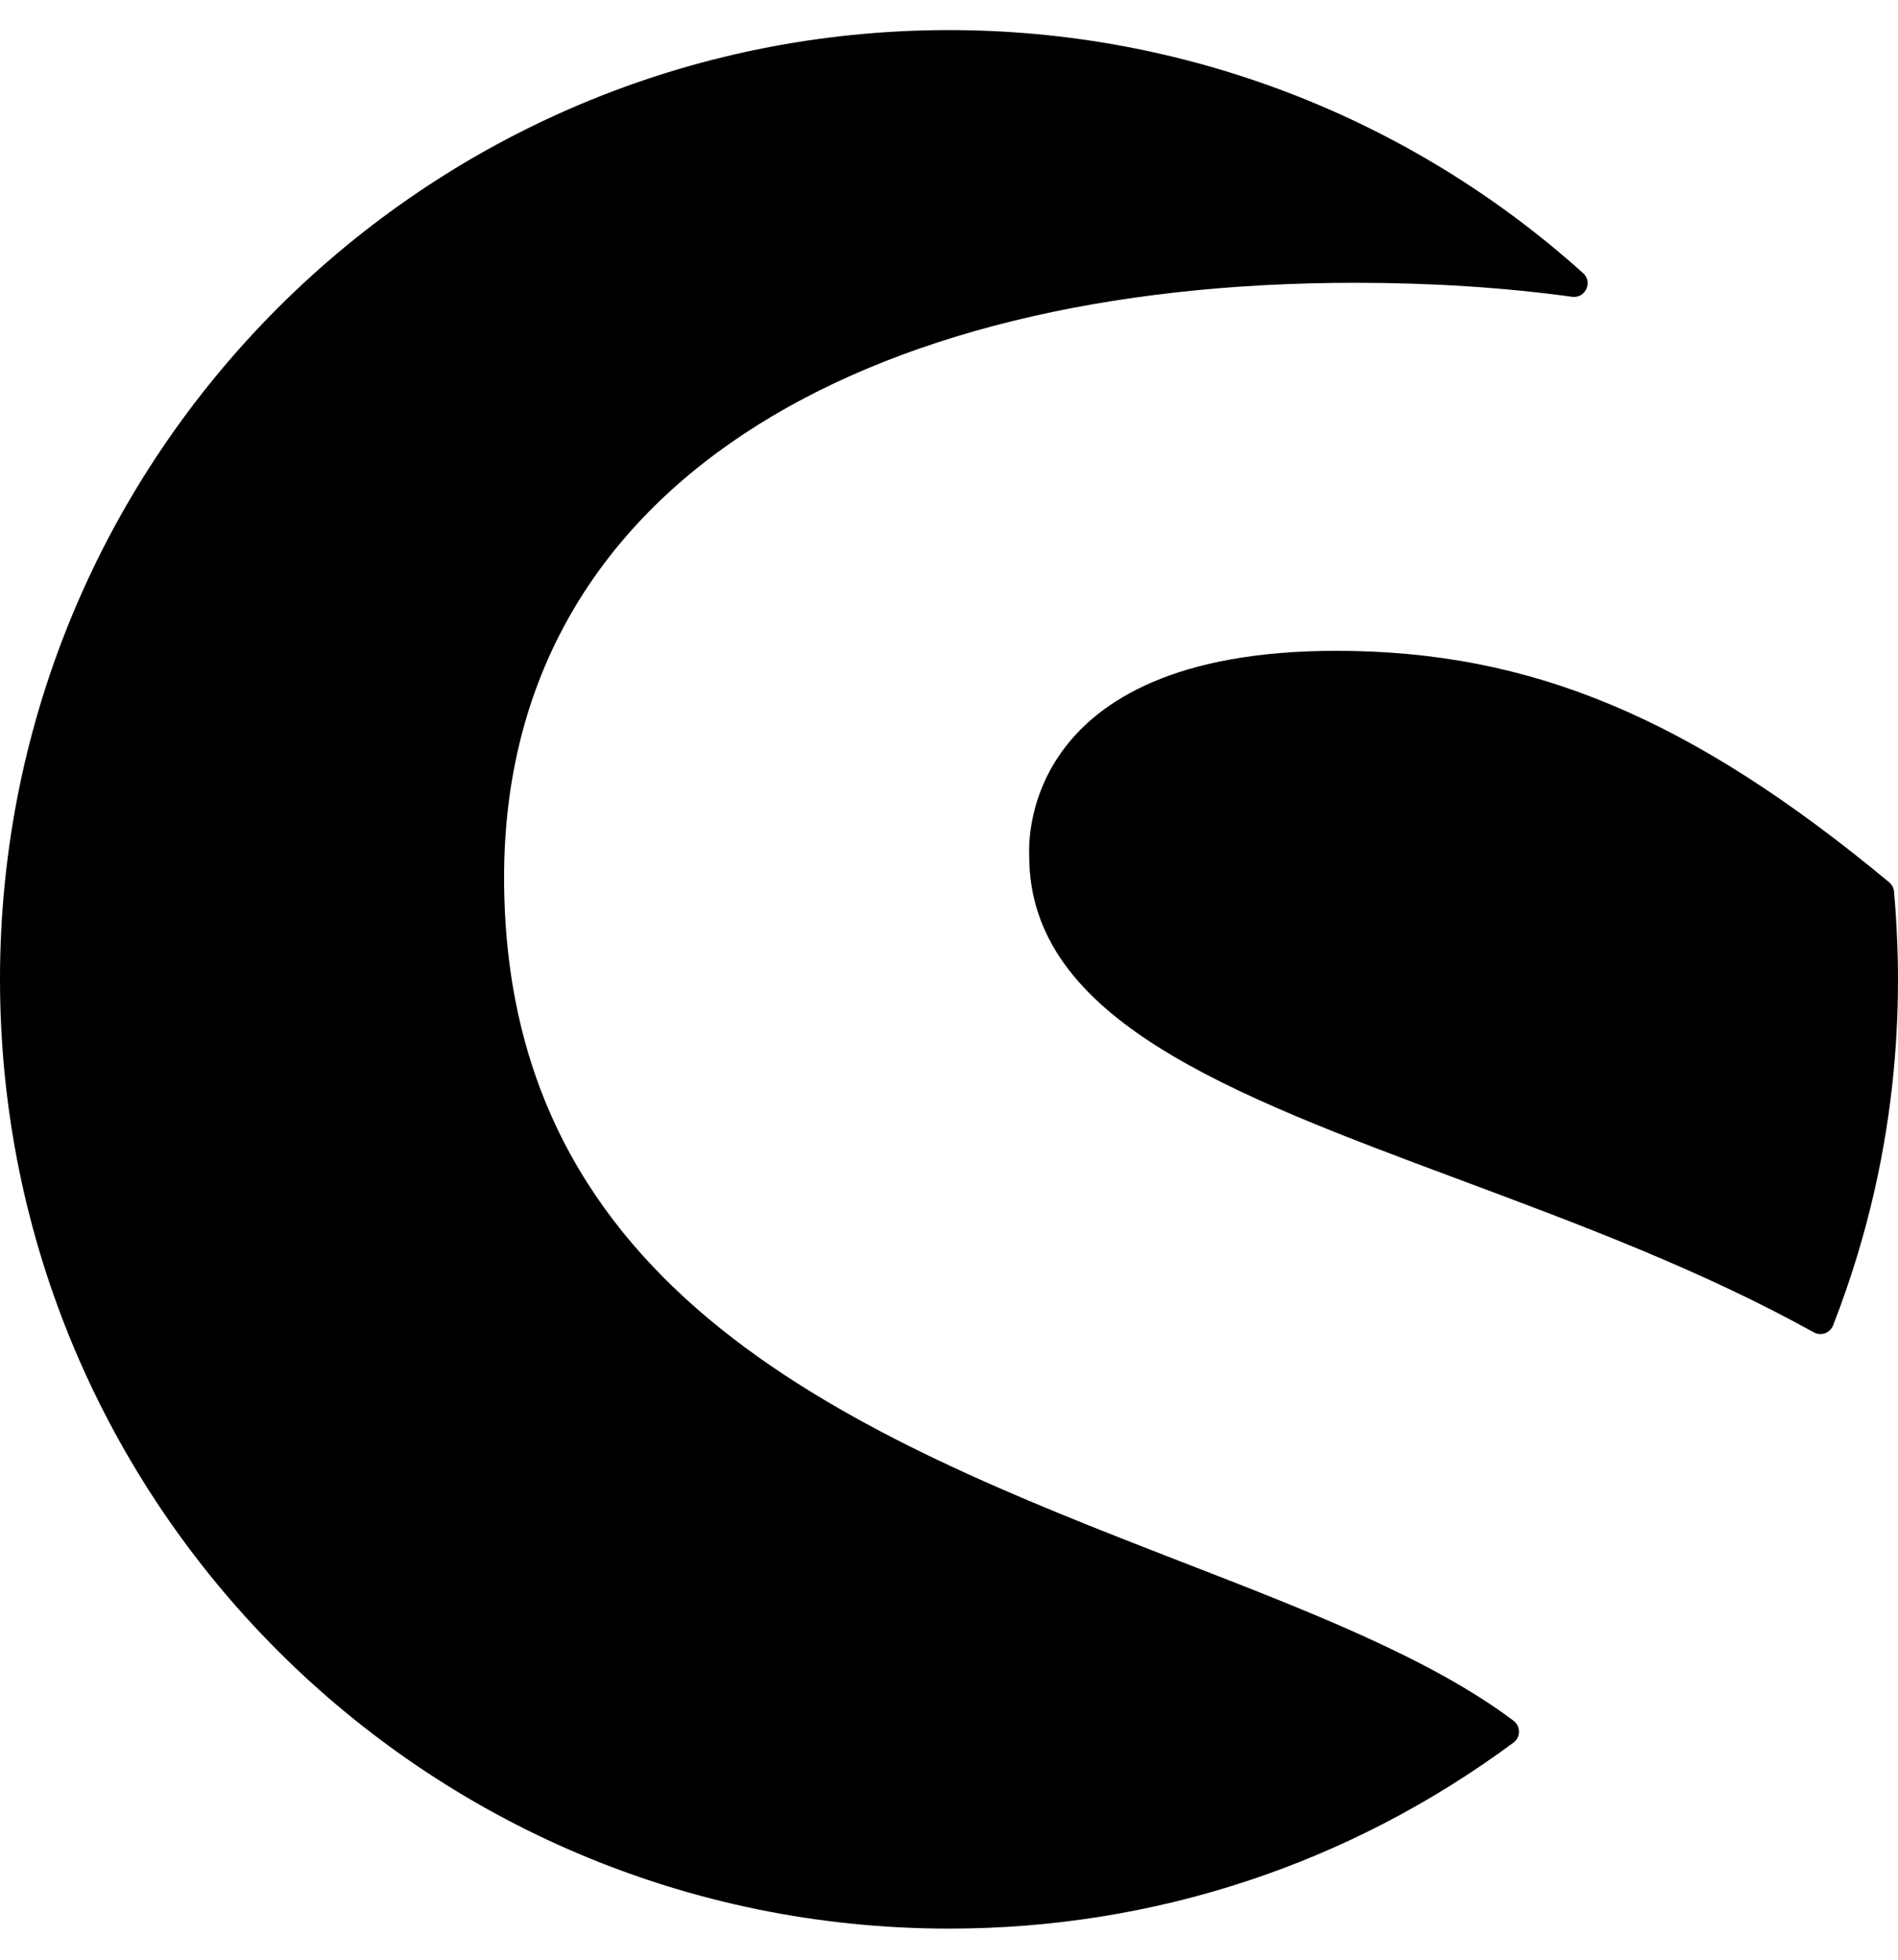 <svg xmlns="http://www.w3.org/2000/svg" viewBox="0 0 495.99 512"><path d="M395.5 455.27c-42.95 31.79-93.95 48.59-147.48 48.59-137.21 0-248.02-111-248.02-248 0-137.19 111.04-248 248.02-248 61.3 0 120.14 22.55 165.68 63.5 2.62 2.36.58 6.64-2.86 6.18-17.67-2.43-36.75-3.66-56.71-3.66-129.36 0-222.4 53.47-222.4 155.35 0 109.04 92.13 145.88 176.83 178.73 33.64 13.04 65.4 25.36 86.96 41.59 1.9 1.44 1.89 4.31-.02 5.72zm99.46-222.32c-.08-.94-.55-1.83-1.27-2.44-51.76-42.96-93.62-60.48-144.48-60.48-84.13 0-80.25 52.17-80.25 53.63 0 42.6 52.06 62.01 112.34 84.49 31.07 11.59 63.19 23.57 92.68 39.93 1.88 1.05 4.26.19 5.05-1.82 18.89-48.39 17.94-90.23 15.93-113.31z"/></svg>
<!--
Font Awesome Free 5.4.2 by @fontawesome - https://fontawesome.com
License - https://fontawesome.com/license/free (Icons: CC BY 4.0, Fonts: SIL OFL 1.1, Code: MIT License)
-->